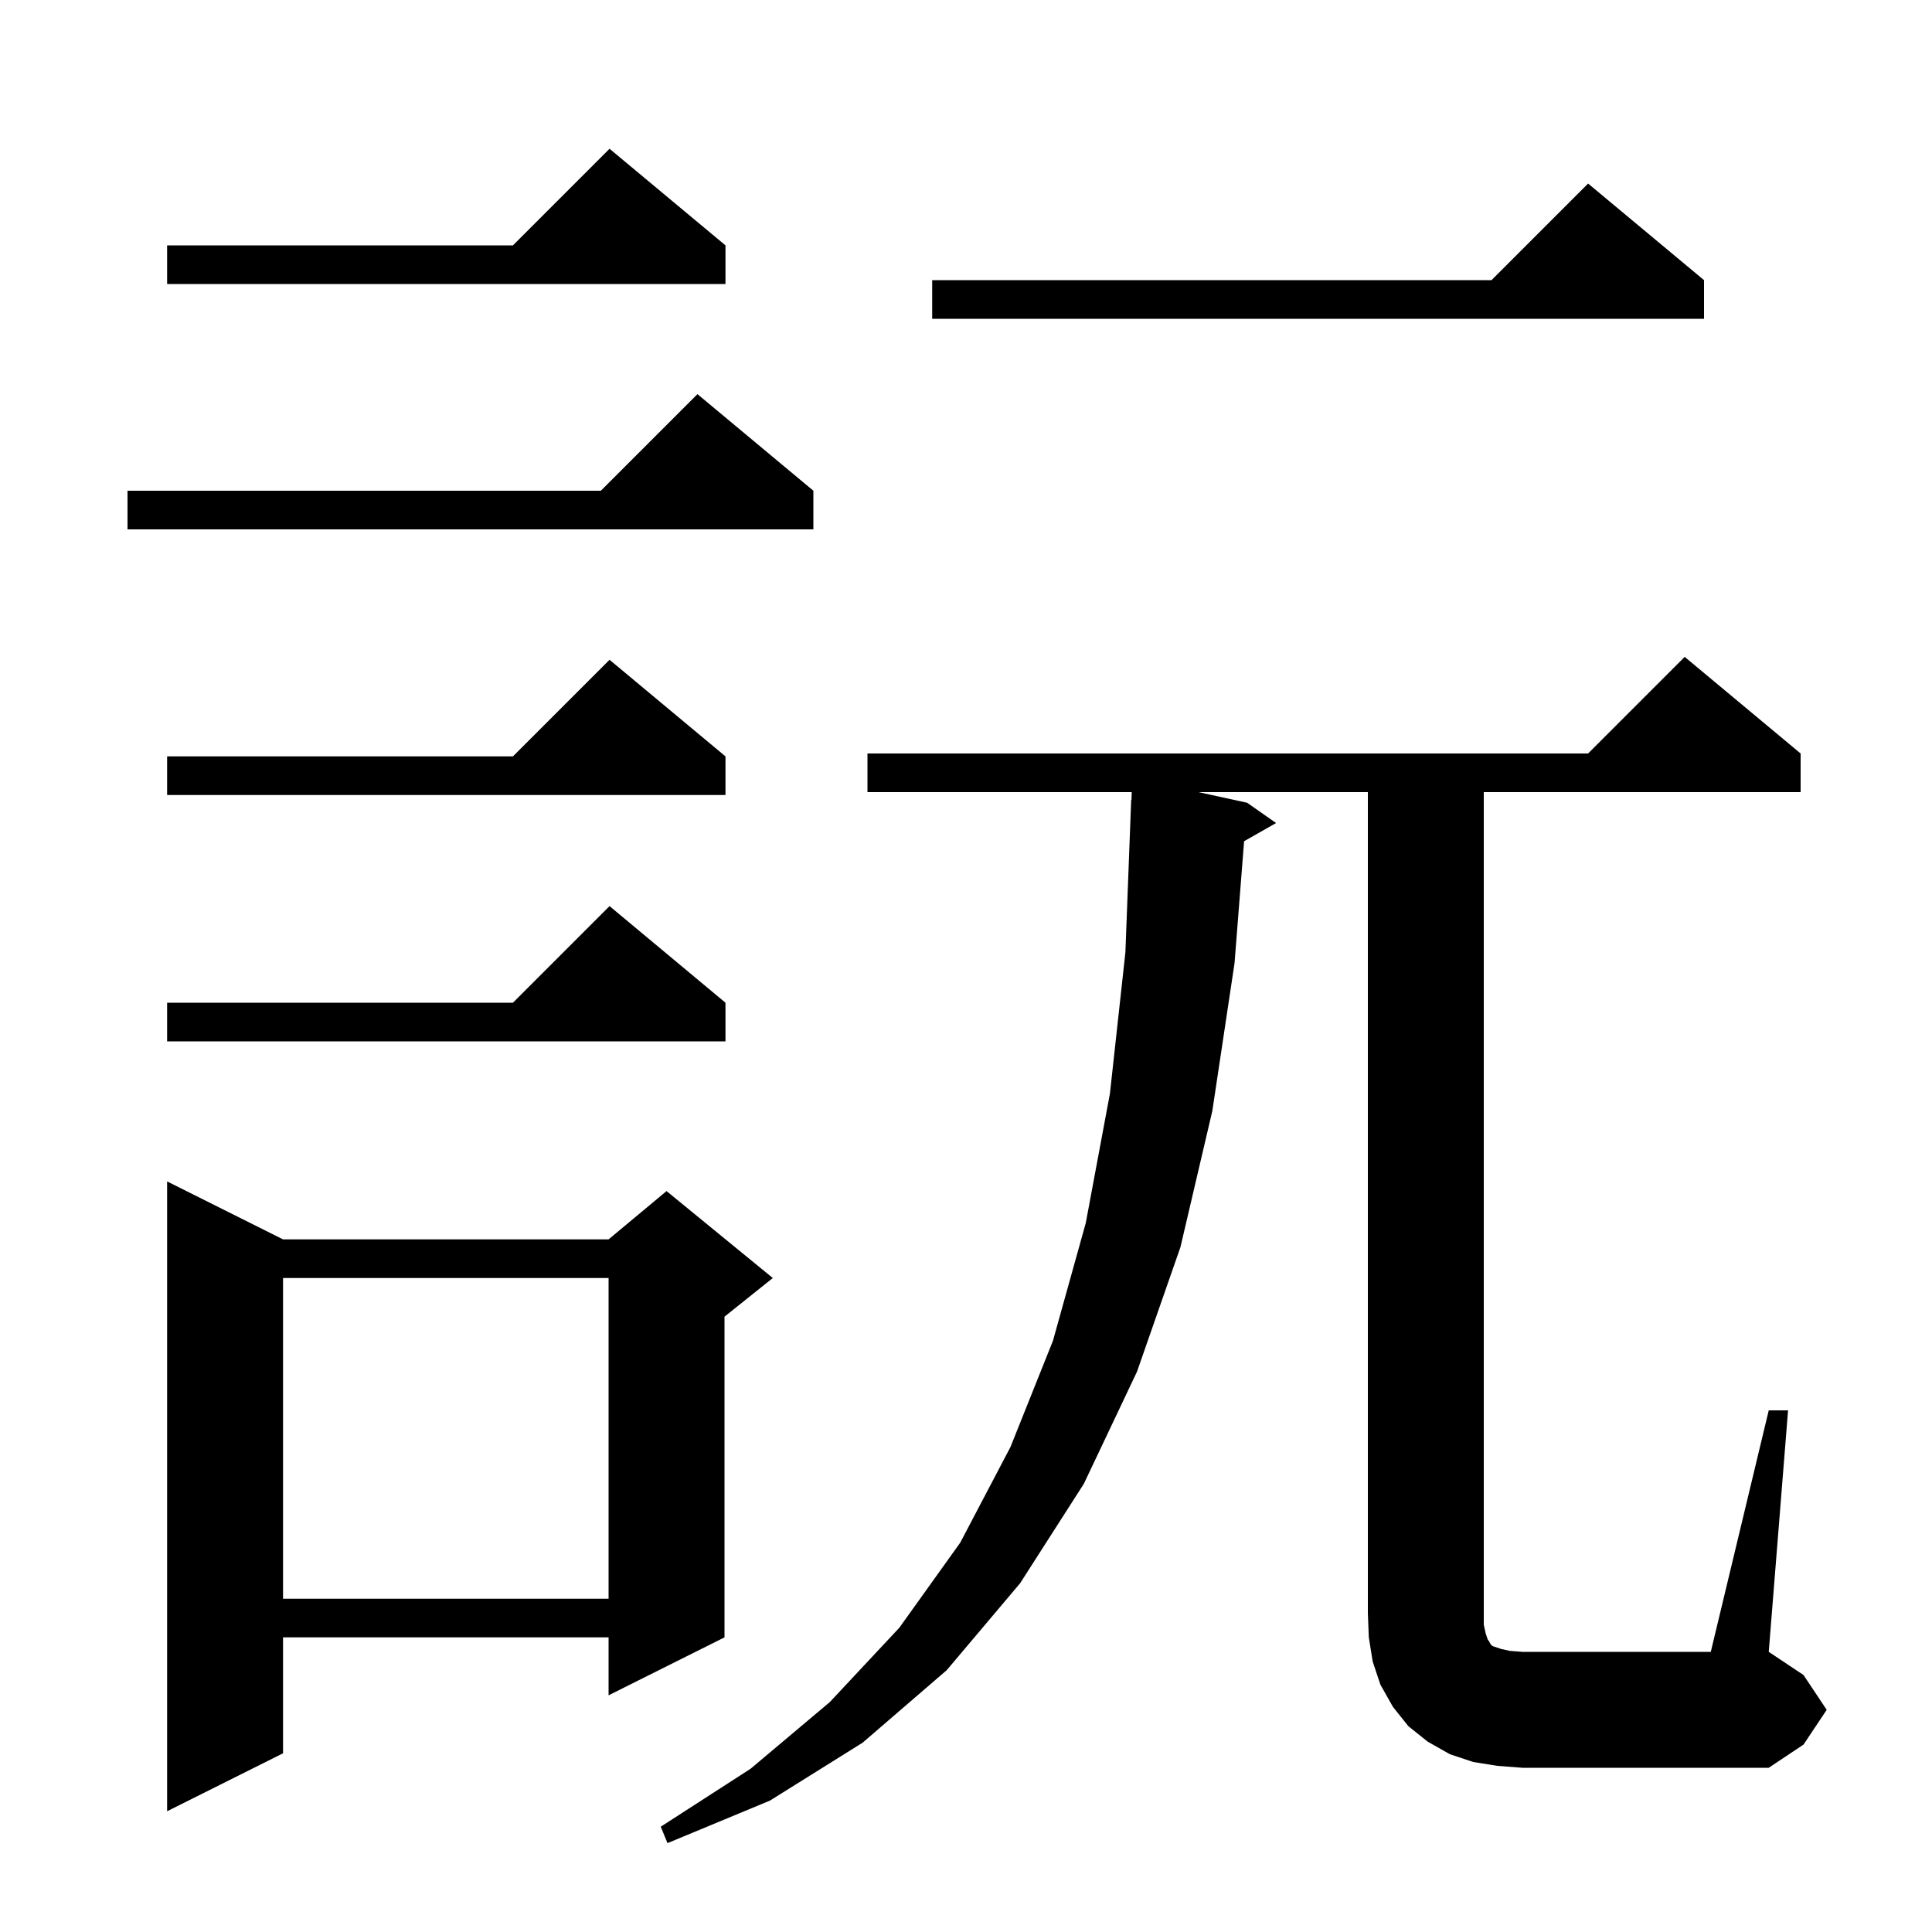 <svg xmlns="http://www.w3.org/2000/svg" xmlns:xlink="http://www.w3.org/1999/xlink" version="1.1" baseProfile="full" viewBox="0 0 200 200" width="200" height="200">
<g fill="black">
<path d="M 29.3 128.3 L 63.0 128.3 L 69.0 123.3 L 80.0 132.3 L 75.0 136.3 L 75.0 169.5 L 63.0 175.5 L 63.0 169.5 L 29.3 169.5 L 29.3 181.5 L 17.3 187.5 L 17.3 122.3 Z M 183.1 146.0 L 185.1 146.0 L 183.1 171.0 L 186.7 173.4 L 189.1 177.0 L 186.7 180.6 L 183.1 183.0 L 157.6 183.0 L 155.0 182.8 L 152.5 182.4 L 150.1 181.6 L 147.8 180.3 L 145.8 178.7 L 144.2 176.7 L 142.9 174.4 L 142.1 172.0 L 141.7 169.5 L 141.6 167.0 L 141.6 82.0 L 124.065 82.0 L 129.1 83.1 L 132.1 85.2 L 128.788 87.083 L 127.8 99.7 L 125.5 115.0 L 122.2 129.1 L 117.7 142.0 L 112.2 153.6 L 105.6 163.9 L 98.0 172.9 L 89.3 180.4 L 79.7 186.4 L 69.1 190.8 L 68.4 189.1 L 77.7 183.1 L 85.9 176.2 L 93.1 168.5 L 99.4 159.7 L 104.6 149.8 L 109.0 138.8 L 112.4 126.6 L 114.9 113.2 L 116.5 98.6 L 117.1 82.8 L 117.13 82.801 L 117.155 82.0 L 89.8 82.0 L 89.8 78.0 L 164.4 78.0 L 174.4 68.0 L 186.4 78.0 L 186.4 82.0 L 153.6 82.0 L 153.6 168.2 L 153.8 169.1 L 154.0 169.7 L 154.2 170.0 L 154.3 170.2 L 154.5 170.4 L 155.4 170.7 L 156.3 170.9 L 157.6 171.0 L 177.1 171.0 Z M 29.3 132.3 L 29.3 165.5 L 63.0 165.5 L 63.0 132.3 Z M 75.1 103.8 L 75.1 107.8 L 17.3 107.8 L 17.3 103.8 L 53.1 103.8 L 63.1 93.8 Z M 75.1 78.3 L 75.1 82.3 L 17.3 82.3 L 17.3 78.3 L 53.1 78.3 L 63.1 68.3 Z M 84.2 50.8 L 84.2 54.8 L 13.2 54.8 L 13.2 50.8 L 62.2 50.8 L 72.2 40.8 Z M 176.4 29.0 L 176.4 33.0 L 96.5 33.0 L 96.5 29.0 L 154.4 29.0 L 164.4 19.0 Z M 75.1 25.4 L 75.1 29.4 L 17.3 29.4 L 17.3 25.4 L 53.1 25.4 L 63.1 15.4 Z " />
</g>
</svg>
